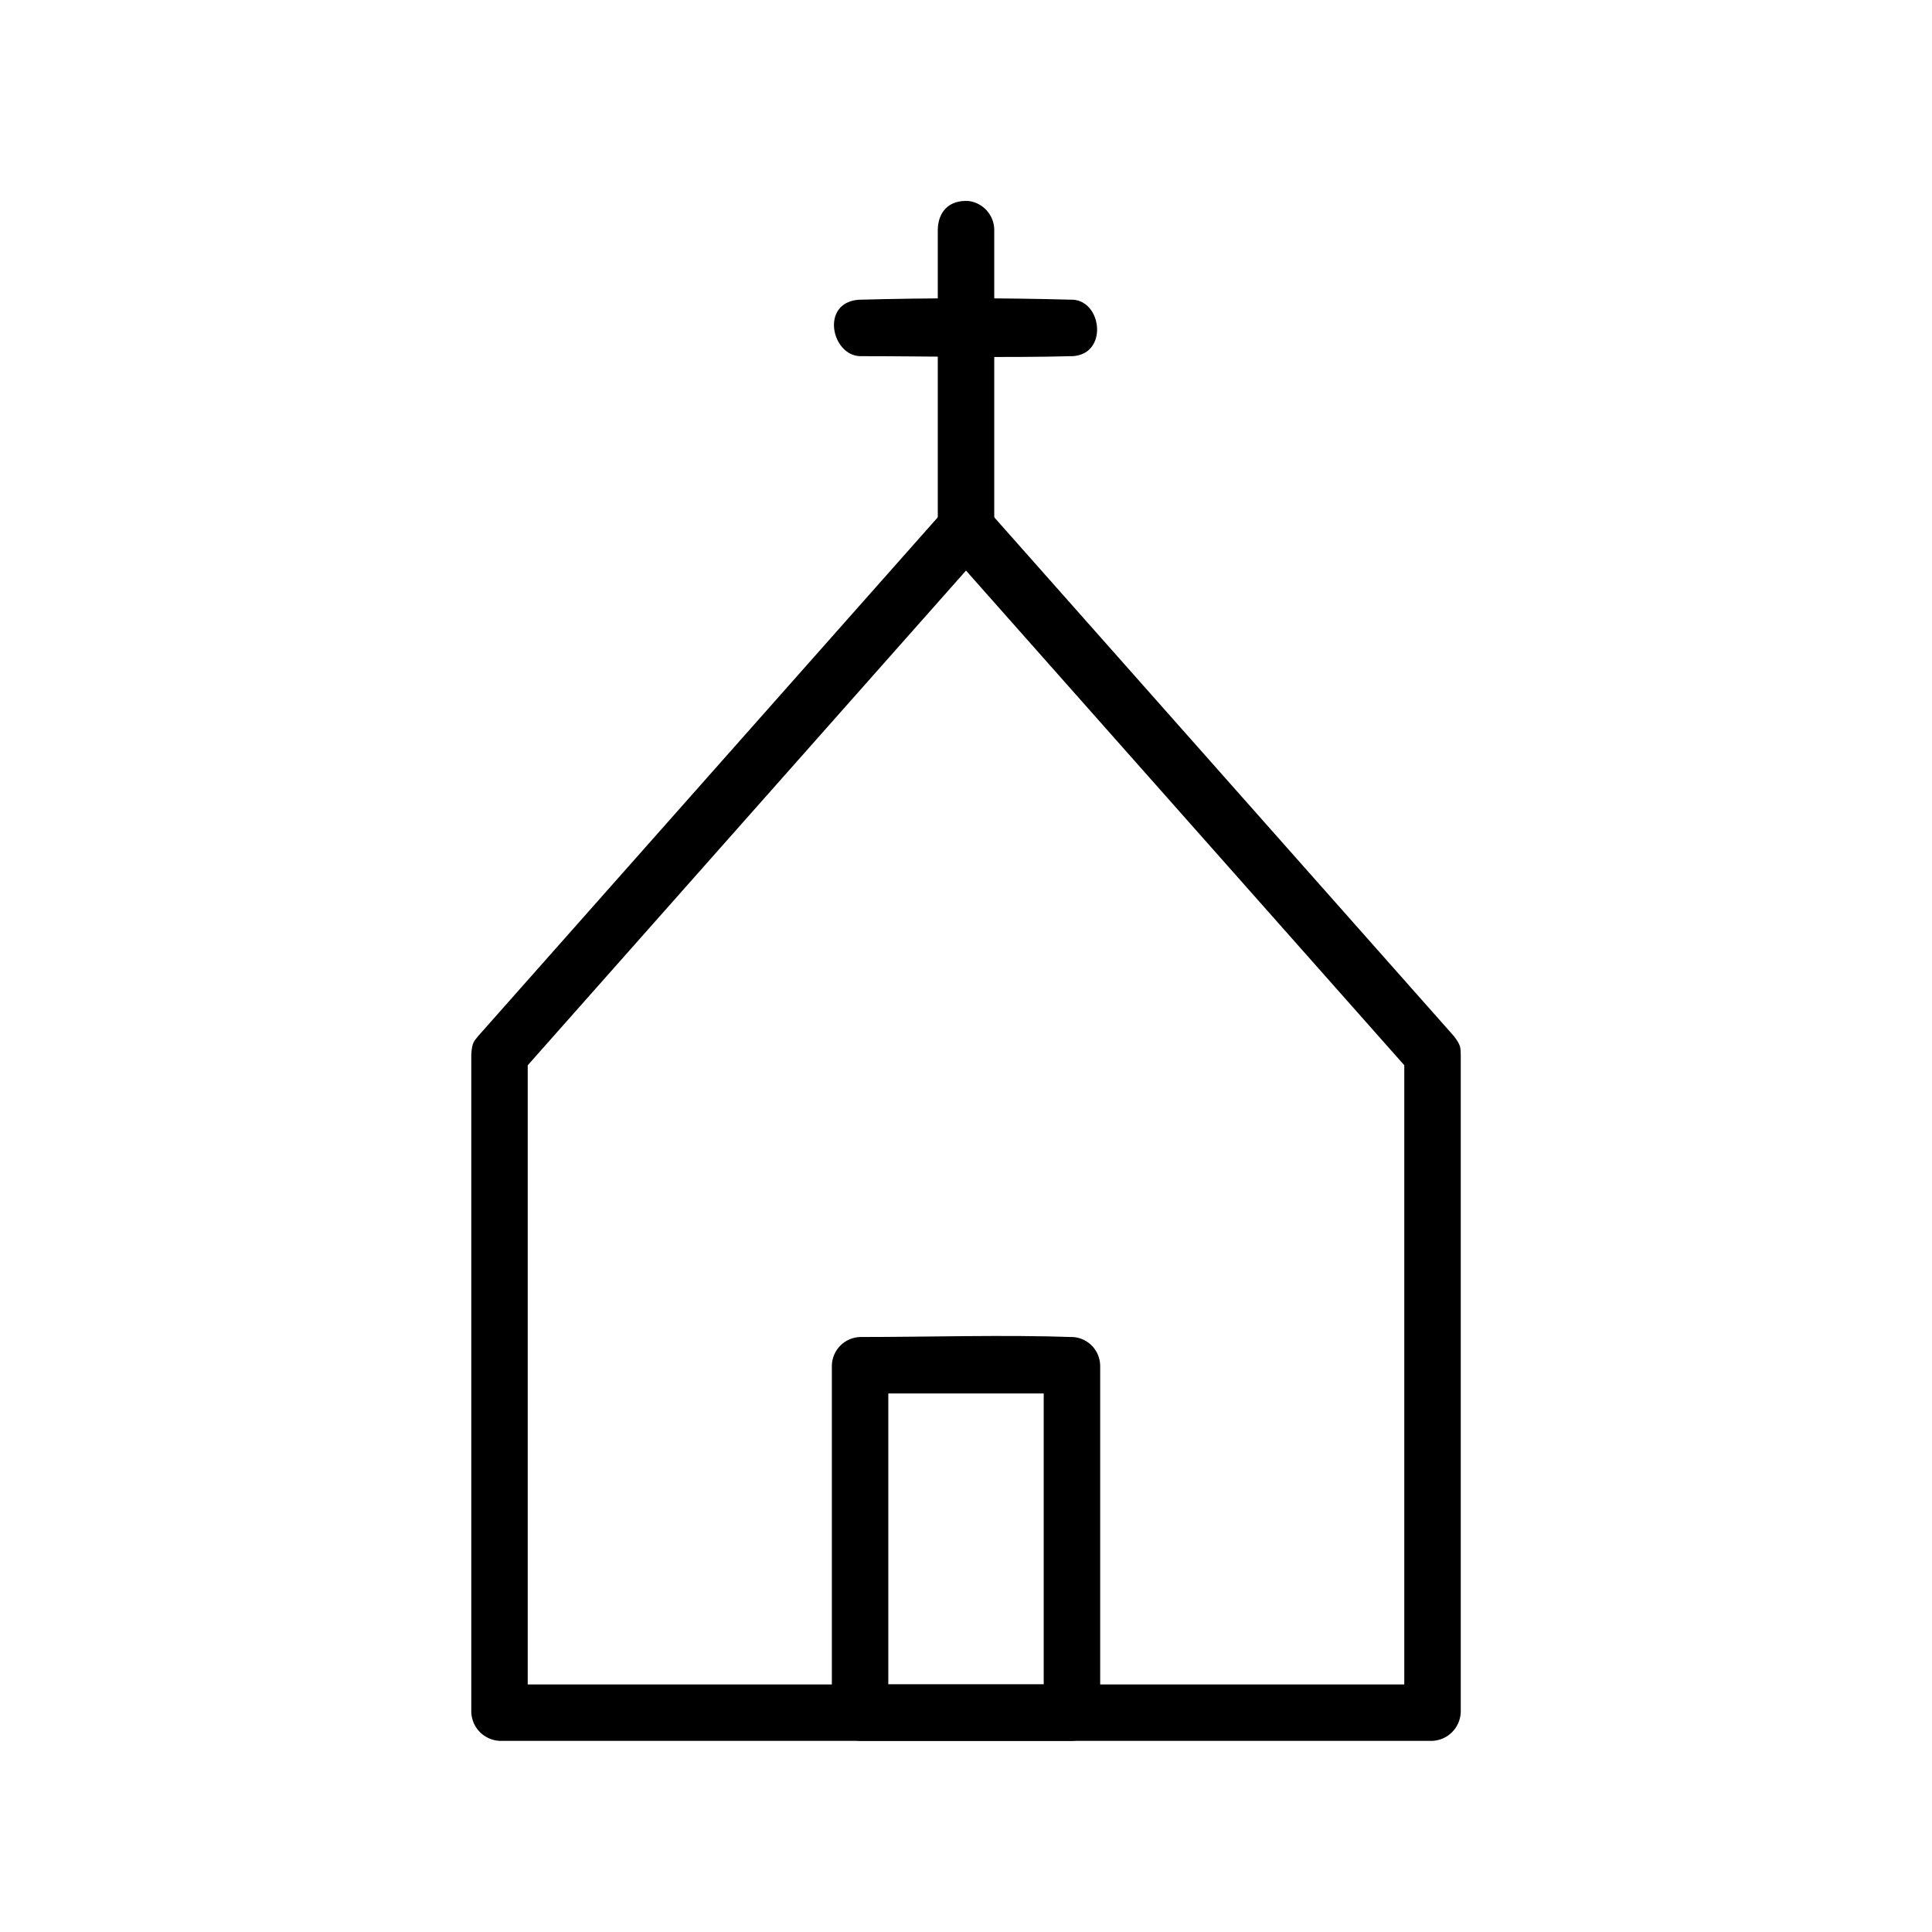 <?xml version="1.0" encoding="UTF-8"?>
<!-- Uploaded to: ICON Repo, www.svgrepo.com, Generator: ICON Repo Mixer Tools -->
<svg fill="#000000" width="800px" height="800px" version="1.1" viewBox="144 144 512 512" xmlns="http://www.w3.org/2000/svg">
 <g>
  <path d="m400.9 276.5c3.309 0.609 3.469 1.238 4.699 2.465l123.63 139.54c2.074 2.648 1.777 3.223 1.887 4.965v174.4c-0.246 4.031-3.367 7.238-7.481 7.481h-247.26c-4.031-0.238-7.234-3.363-7.481-7.481v-174.4c0.199-3.363 0.809-3.59 1.879-4.965l123.63-139.54c1.555-1.551 2.438-2.707 6.504-2.465zm-117.05 149.8v164.09h232.3v-164.09l-116.15-131.09c-38.715 43.695-77.434 87.395-116.14 131.09z"/>
  <path d="m428.59 498.34c3.856 0.395 6.832 3.512 6.969 7.461v92.066c-0.141 4.055-3.402 7.344-7.481 7.481h-56.148c-4.059-0.141-7.344-3.402-7.481-7.481v-92.066c0.133-4.055 3.402-7.344 7.481-7.481 18.887 0 37.785-0.629 56.66 0.02zm-49.18 14.945v77.102h41.184v-77.102h-41.184z"/>
  <path d="m400.72 197.27c3.766 0.488 6.644 3.641 6.766 7.453v80.105c-0.23 7.137-2.594 7.047-6.766 7.449-4.176 0.402-8.062-3.094-8.199-7.449v-80.105c0.141-4.356 2.742-7.801 8.199-7.453z"/>
  <path d="m428.48 223.43c7.586 0.617 9.078 14.207 0 14.945-18.84 0.508-37.699 0.012-56.551 0.012-7.57-0.203-10.586-14.125-0.41-14.953 18.98-0.516 37.98-0.516 56.961 0z"/>
 </g>
</svg>